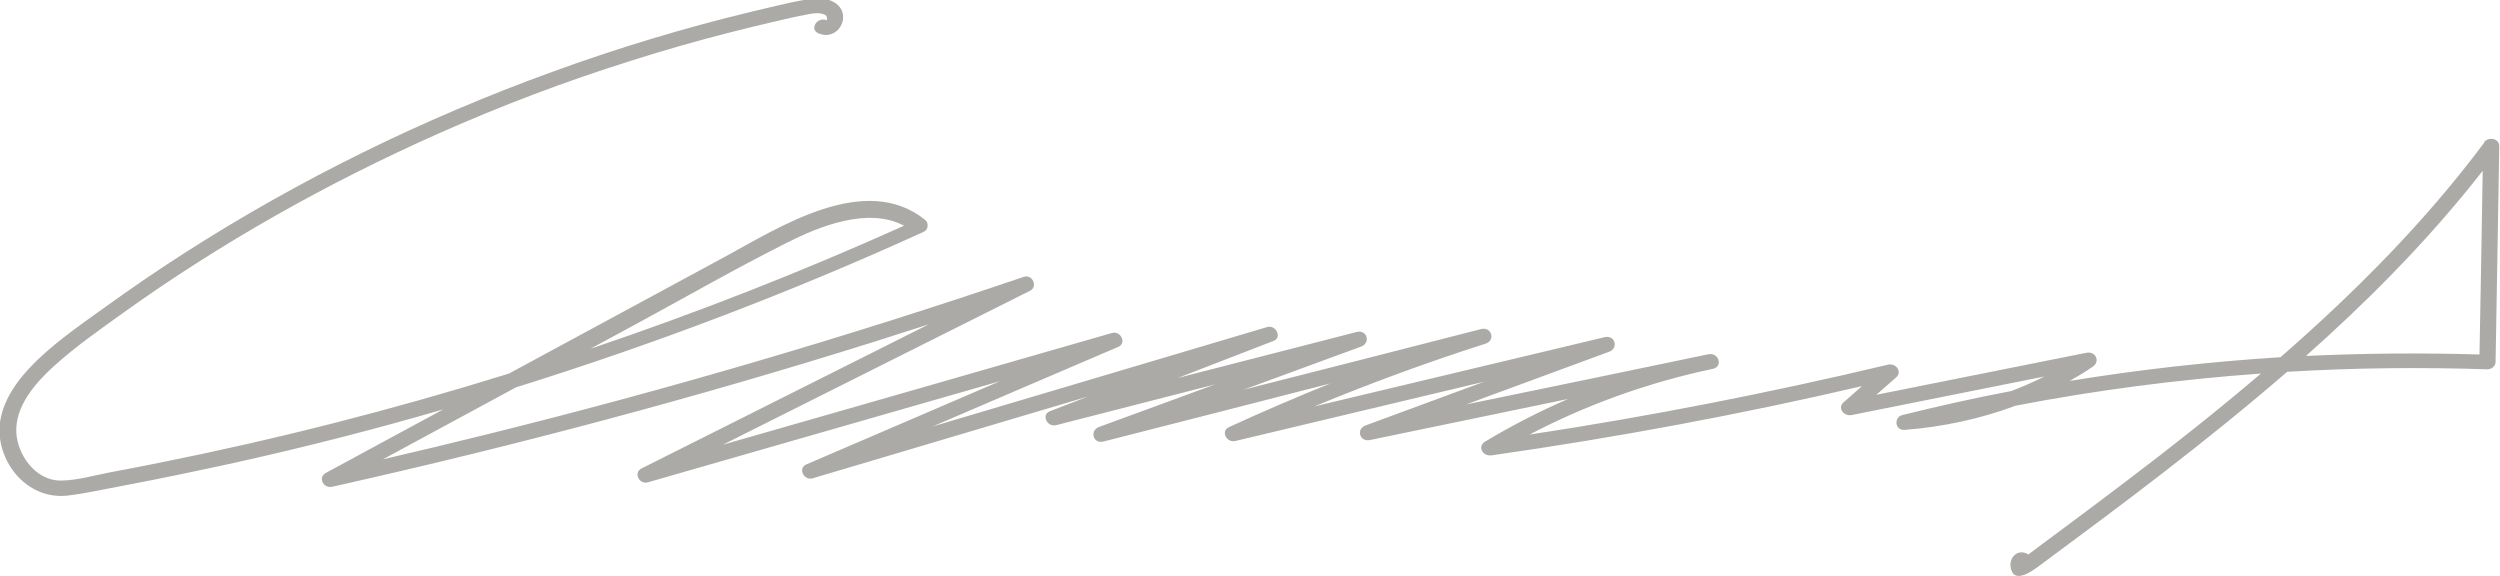<?xml version="1.0" encoding="UTF-8"?>
<svg xmlns="http://www.w3.org/2000/svg" viewBox="0 0 101.13 23.3">
  <defs>
    <style>.cls-1{isolation:isolate;}.cls-2{fill:#59564f;mix-blend-mode:multiply;opacity:.5;stroke-width:0px;}</style>
  </defs>
  <g class="cls-1">
    <g id="Layer_2">
      <g id="GRAFICS">
        <path class="cls-2" d="M100.5,5.76c-2.38,3.19-5.21,6.04-8.25,8.69-2.86.18-5.71.5-8.53.96.32-.18.64-.37.94-.58.3-.2.13-.63-.26-.56-2.83.57-5.66,1.13-8.5,1.7l.81-.71c.24-.21,0-.58-.33-.51-4.79,1.14-9.63,2.09-14.51,2.83,2.31-1.21,4.81-2.11,7.42-2.66.42-.09.24-.67-.18-.59-3.27.68-6.53,1.36-9.8,2.03,1.93-.71,3.85-1.42,5.78-2.13.39-.14.25-.69-.18-.59l-11.74,2.8c2.27-.94,4.58-1.79,6.93-2.54.4-.13.24-.69-.18-.59-3.2.82-6.4,1.64-9.6,2.45l4.74-1.74c.39-.14.25-.7-.18-.59-2.41.62-4.83,1.24-7.24,1.86,1.29-.5,2.59-1,3.88-1.5.35-.13.1-.66-.26-.56-4.51,1.34-9.02,2.68-13.53,4.02,2.5-1.07,5-2.15,7.51-3.22.34-.15.1-.66-.26-.56-5.25,1.51-10.49,3.02-15.74,4.52,4.14-2.08,8.29-4.15,12.43-6.23.32-.16.1-.68-.26-.56-7.15,2.43-14.43,4.57-21.79,6.39-1.37.34-2.75.67-4.13.99,1.79-.97,3.58-1.94,5.38-2.91,5.64-1.76,11.16-3.86,16.49-6.29.19-.08.22-.35.07-.48-2.44-1.97-5.93.31-8.13,1.5-2.9,1.57-5.8,3.14-8.71,4.71-4.65,1.45-9.39,2.66-14.19,3.62-.64.13-1.28.25-1.91.37-.64.12-1.35.33-2,.34-1.07.02-1.78-1.06-1.83-1.93-.06-1.05.74-1.99,1.51-2.69.87-.79,1.86-1.48,2.82-2.17,3.94-2.82,8.23-5.24,12.73-7.24,2.54-1.13,5.15-2.12,7.83-2.96,1.32-.42,2.65-.8,3.99-1.14.67-.17,1.35-.34,2.02-.49.34-.08.68-.16,1.02-.22.12-.02.26-.06.38-.06.14-.02.28,0,.42.06.07.06.09.13.07.22-.39-.16-.73.36-.34.53.8.33,1.35-.71.73-1.19-.36-.28-.84-.25-1.28-.17-.73.13-1.46.32-2.19.49-2.73.66-5.41,1.47-8.04,2.43-5.24,1.9-10.24,4.36-14.86,7.32-1.11.71-2.2,1.46-3.27,2.23-1.04.75-2.14,1.5-3,2.42-.72.76-1.32,1.74-1.21,2.78.09.89.65,1.81,1.56,2.21.36.16.76.22,1.16.18.79-.09,1.58-.28,2.36-.42,1.48-.28,2.95-.59,4.42-.91,2.84-.63,5.66-1.35,8.44-2.16-1.58.86-3.17,1.71-4.75,2.57-.33.18-.11.64.26.56,7.42-1.66,14.75-3.61,21.97-5.88.72-.23,1.44-.46,2.16-.69-3.87,1.94-7.74,3.88-11.62,5.83-.33.16-.11.66.26.56,4.75-1.36,9.49-2.73,14.24-4.09l-7.84,3.37c-.34.15-.1.66.26.56,3.71-1.1,7.43-2.21,11.14-3.31-.52.2-1.04.4-1.55.6-.35.14-.1.65.26.56,2.14-.55,4.29-1.1,6.43-1.65-1.56.57-3.12,1.15-4.69,1.72-.39.14-.25.7.18.59,3.06-.78,6.12-1.56,9.18-2.35-1.39.56-2.76,1.15-4.11,1.77-.34.16-.1.64.26.56,3.36-.8,6.71-1.6,10.07-2.4-1.6.59-3.2,1.18-4.8,1.77-.39.14-.25.68.18.59,2.67-.55,5.34-1.11,8.01-1.66-1.16.5-2.28,1.08-3.35,1.72-.33.2-.11.61.26.56,5.04-.72,10.04-1.65,14.98-2.8-.25.22-.5.44-.75.66-.25.22.01.57.33.51,2.6-.52,5.2-1.04,7.8-1.56-.44.22-.89.42-1.35.59-1.48.28-2.94.61-4.4.97-.35.09-.3.63.09.6,1.56-.12,3.08-.45,4.5-.98,3.27-.63,6.59-1.06,9.92-1.3-1.76,1.5-3.58,2.94-5.43,4.34-.75.57-1.5,1.13-2.25,1.69-.38.28-.75.56-1.13.84-.2.15-.4.3-.6.45,0,0,0,0,0,0-.39-.25-.77.08-.72.49.1.76.88.18,1.2-.06,1.66-1.23,3.32-2.46,4.95-3.72,1.72-1.33,3.41-2.69,5.04-4.1,2.69-.16,5.4-.19,8.1-.1.18,0,.33-.14.33-.3.05-2.91.1-5.82.15-8.73,0-.32-.45-.39-.62-.15ZM25.82,13.06c1.99-1.08,3.96-2.21,5.99-3.23,1.34-.68,3.3-1.47,4.76-.7-4.13,1.86-8.37,3.52-12.69,4.98.65-.35,1.29-.7,1.94-1.05ZM93.28,14.4c1.19-1.06,2.35-2.15,3.46-3.29,1.31-1.34,2.55-2.74,3.69-4.2-.04,2.48-.08,4.95-.13,7.43-2.34-.07-4.69-.05-7.03.06Z"></path>
      </g>
    </g>
  </g>
</svg>
